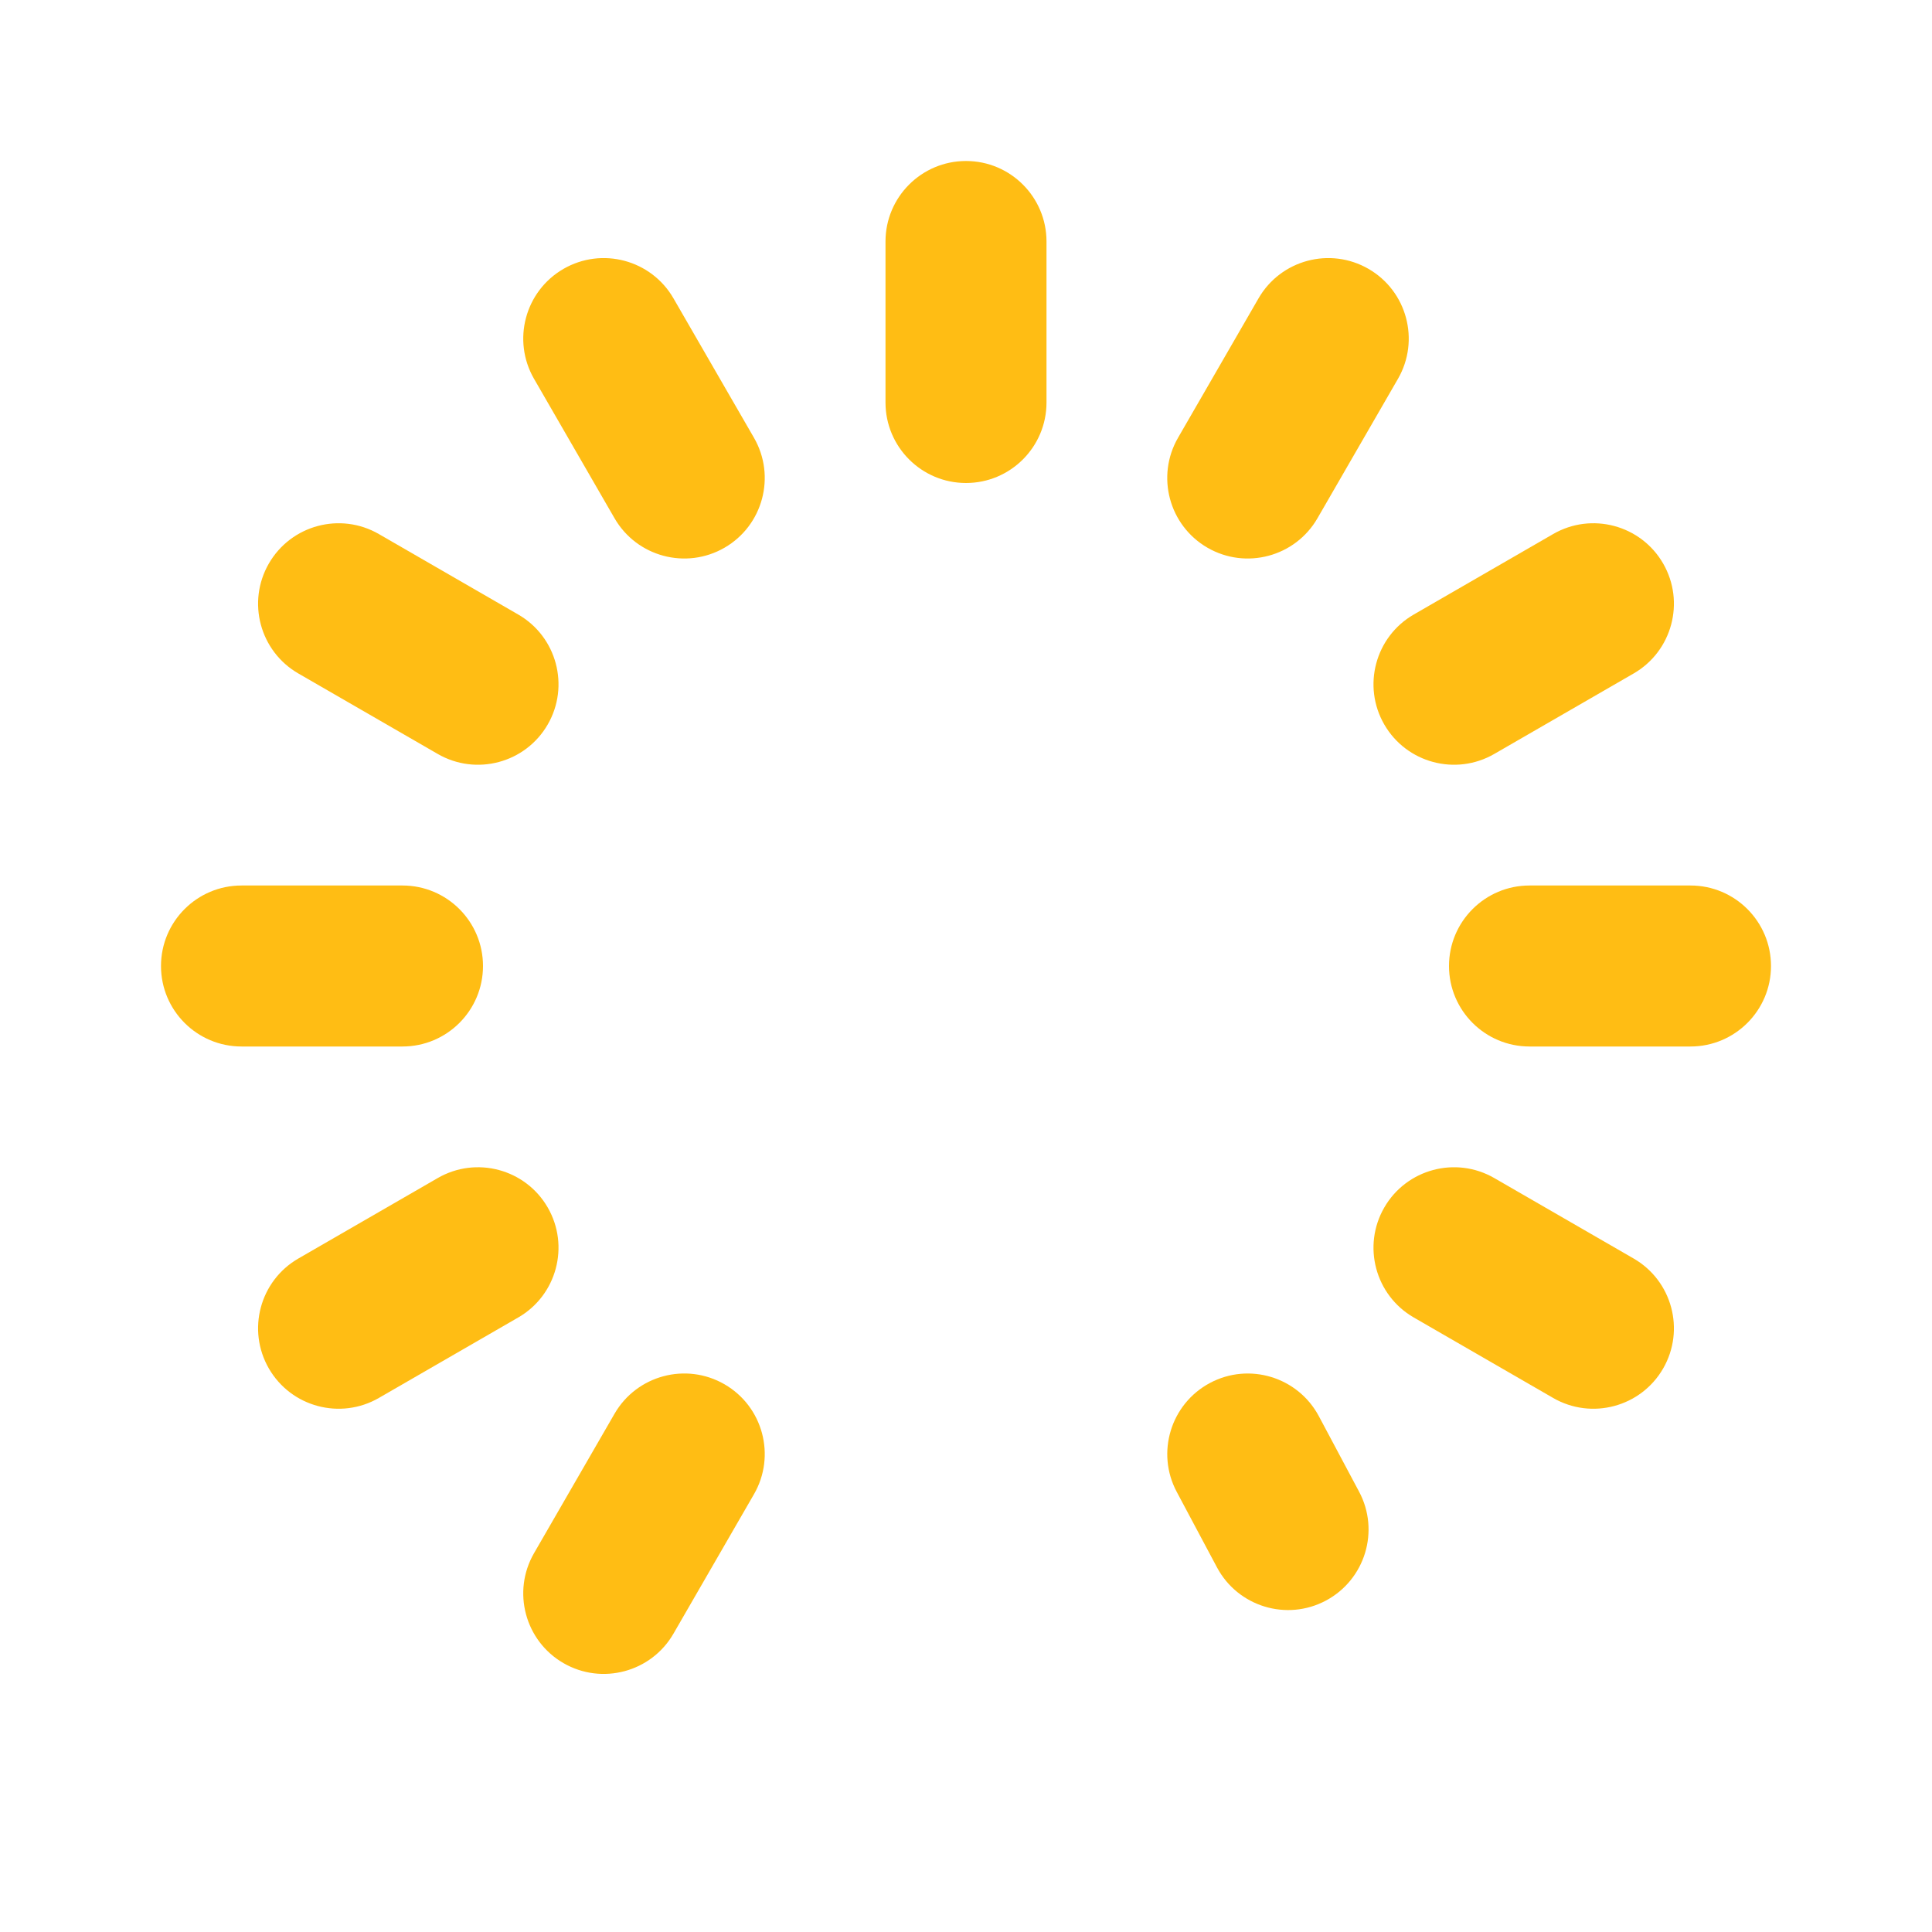 <svg fill="none" height="24" viewBox="0 0 24 24" width="24" xmlns="http://www.w3.org/2000/svg"><g clip-rule="evenodd" fill="#ffbd14" fill-rule="evenodd"><path d="m7 3.34c.478-.276 1.09-.112 1.366.366l1 1.732c.276.478.112 1.09-.366 1.366-.478.276-1.09.112-1.366-.366l-1-1.732c-.276-.478-.112-1.09.366-1.366z"/><path d="m3.34 17c-.276-.478-.112-1.09.366-1.366l1.732-1c.478-.276 1.09-.112 1.366.366.276.478.112 1.09-.366 1.366l-1.732 1c-.478.276-1.09.112-1.366-.366z"/><path d="m17.196 9c-.276-.478-.112-1.09.366-1.366l1.732-1c.478-.276 1.09-.112 1.366.366.276.478.112 1.09-.366 1.366l-1.732 1c-.478.276-1.09.112-1.366-.366z"/><path d="m15.03 17.18c.487-.26 1.093-.075 1.353.412l.5.938c.26.487.075 1.093-.412 1.353-.487.26-1.093.075-1.353-.412l-.5-.938c-.26-.487-.075-1.093.412-1.353z"/><path d="m17 3.34c.478.276.642.888.366 1.366l-1 1.732c-.276.478-.888.642-1.366.366-.478-.276-.642-.888-.366-1.366l1-1.732c.276-.478.888-.642 1.366-.366z"/><path d="m3.34 7c.276-.478.888-.642 1.366-.366l1.732 1c.478.276.642.888.366 1.366-.276.478-.888.642-1.366.366l-1.732-1c-.478-.276-.642-.888-.366-1.366z"/><path d="m17.196 15c.276-.478.888-.642 1.366-.366l1.732 1c.478.276.642.888.366 1.366-.276.478-.888.642-1.366.366l-1.732-1c-.478-.276-.642-.888-.366-1.366z"/><path d="m9 17.196c.478.276.642.888.366 1.366l-1 1.732c-.276.478-.888.642-1.366.366s-.642-.888-.366-1.366l1-1.732c.276-.478.888-.642 1.366-.366z"/><path d="m12 2c.552 0 1 .448 1 1v2c0 .552-.448 1-1 1s-1-.448-1-1v-2c0-.552.448-1 1-1z"/><path d="m2 12c0-.552.448-1 1-1h2c.552 0 1 .448 1 1s-.448 1-1 1h-2c-.552 0-1-.448-1-1z"/><path d="m18 12c0-.552.448-1 1-1h2c.552 0 1 .448 1 1s-.448 1-1 1h-2c-.552 0-1-.448-1-1z"/></g></svg>